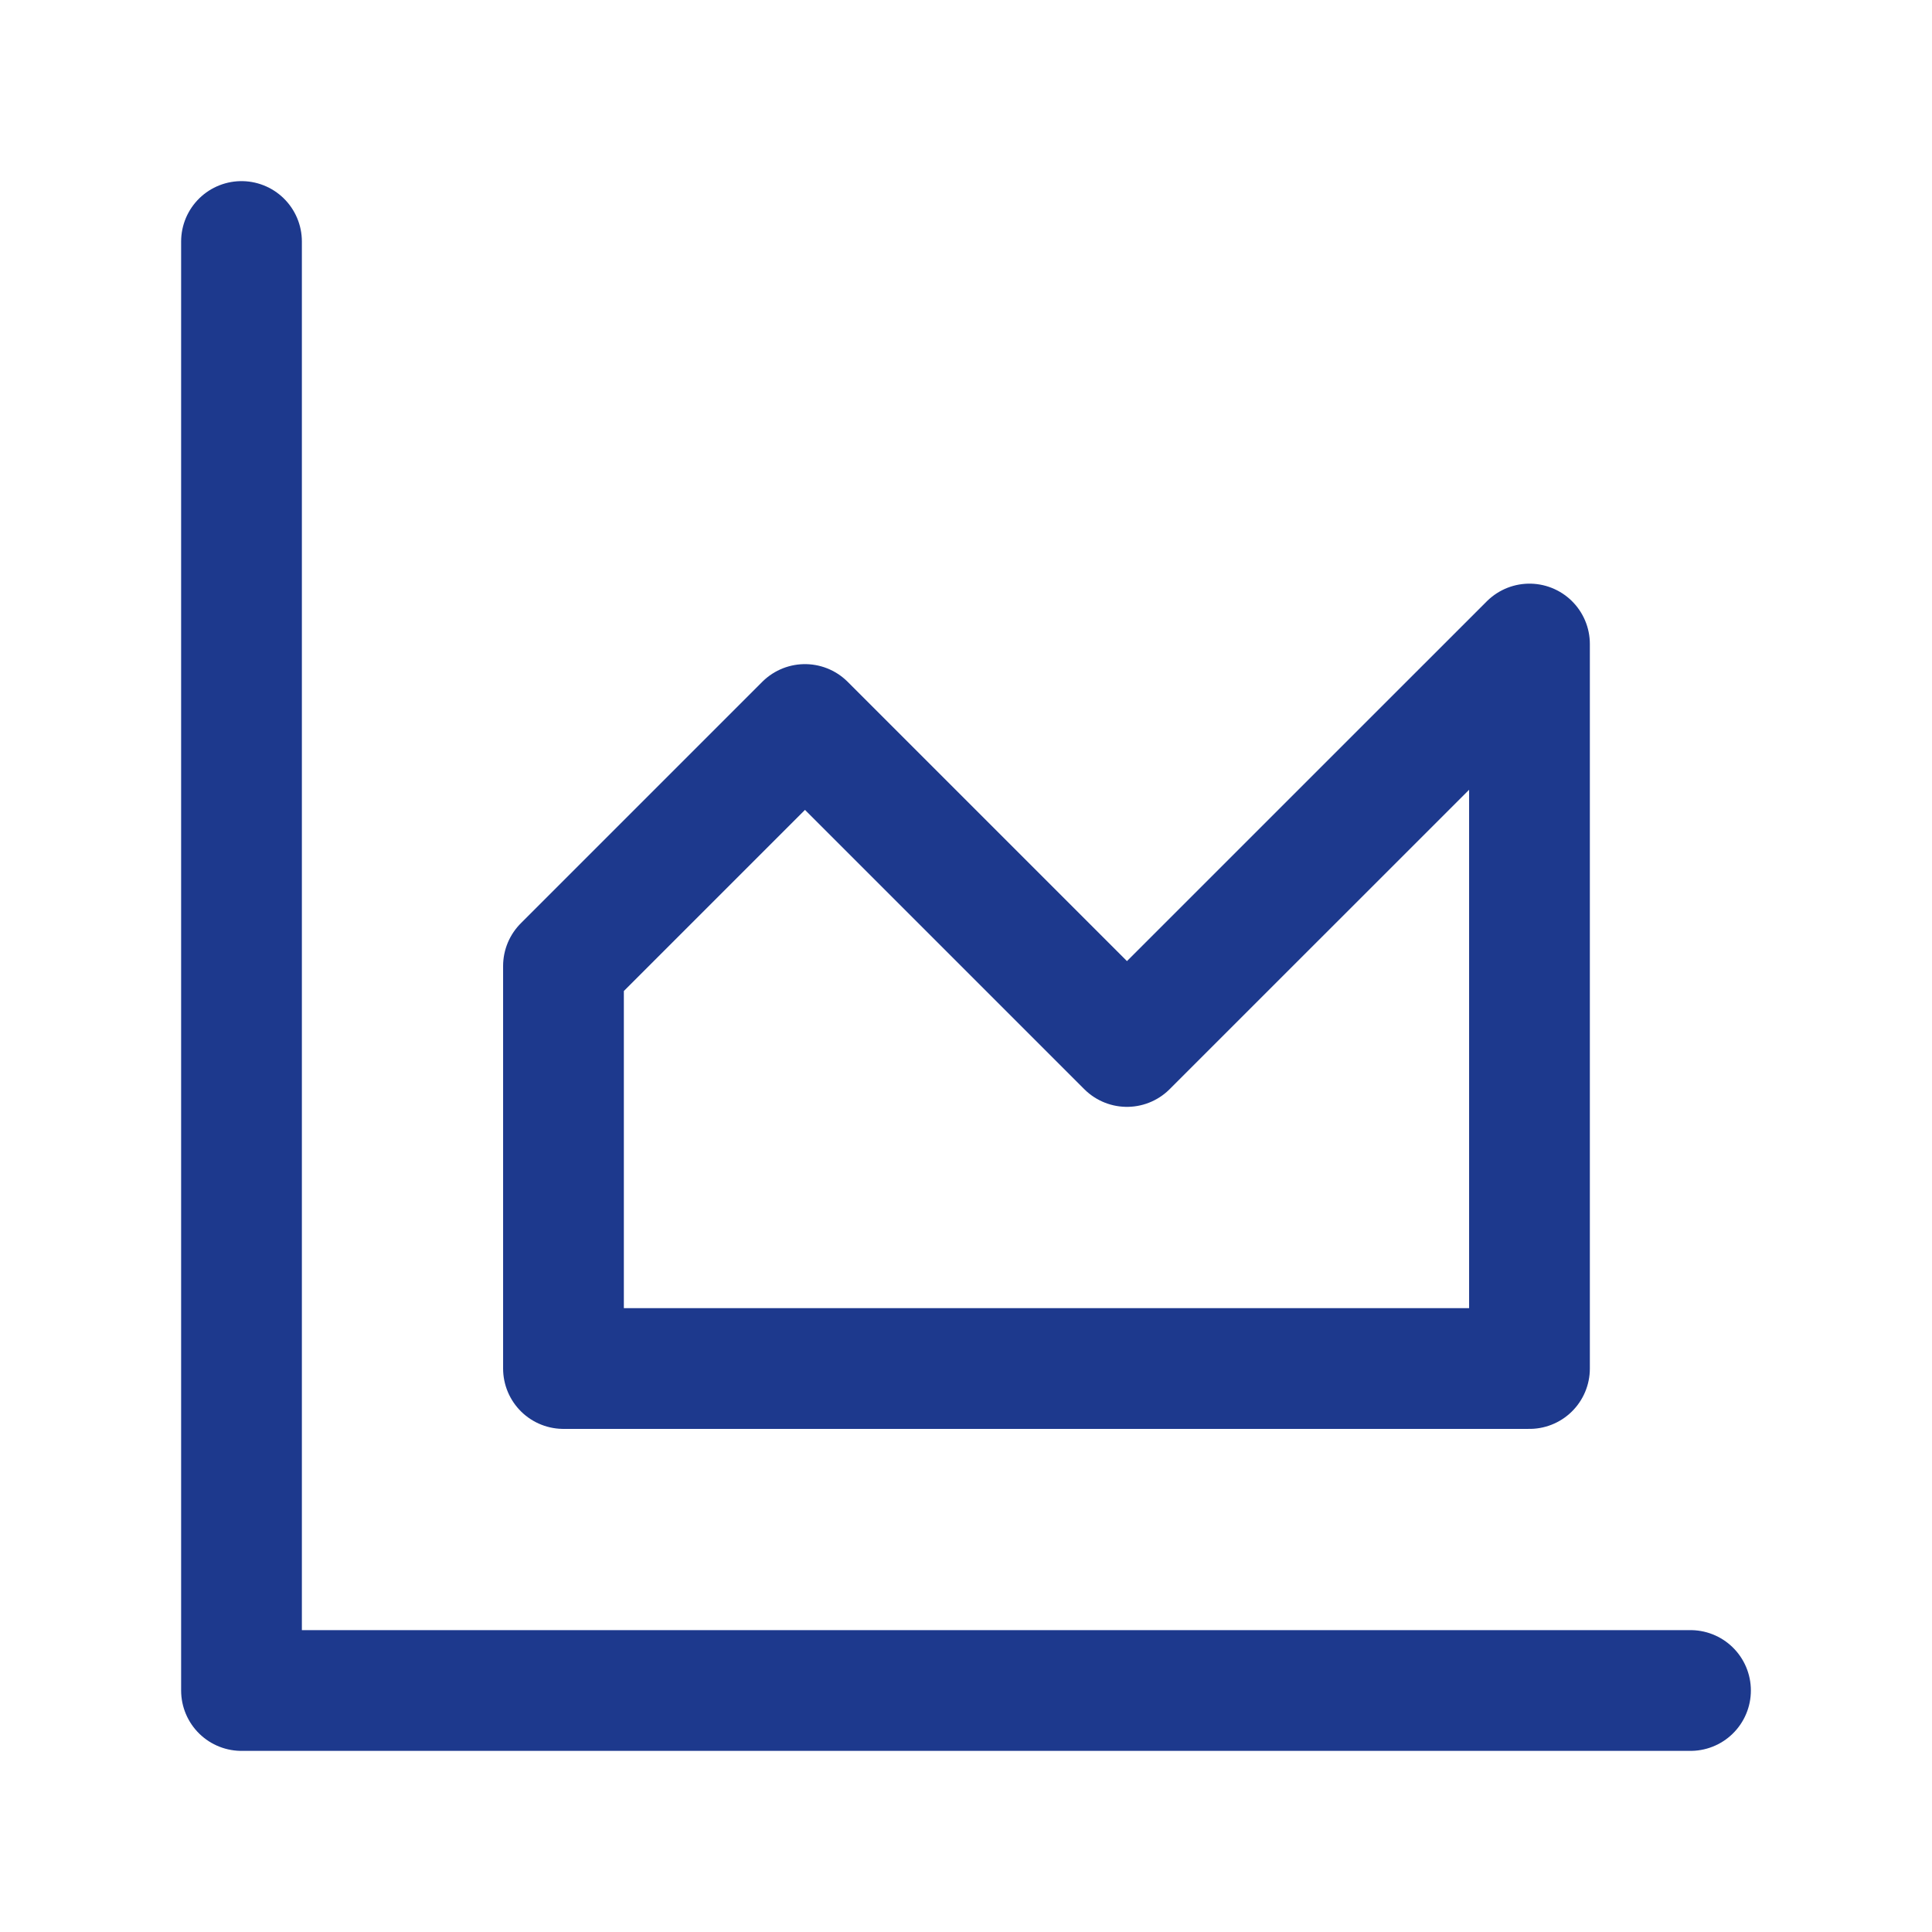<svg width="32" height="32" viewBox="0 0 32 32" fill="none" xmlns="http://www.w3.org/2000/svg">
<path d="M4 4V28H28" stroke="#1D398D" stroke-width="2" stroke-linecap="round" stroke-linejoin="round"/>
<path d="M9.333 16V22.667H25.333V10.667L18.666 17.333L13.333 12L9.333 16Z" stroke="#1D398D" stroke-width="2" stroke-linecap="round" stroke-linejoin="round"/>
</svg>
